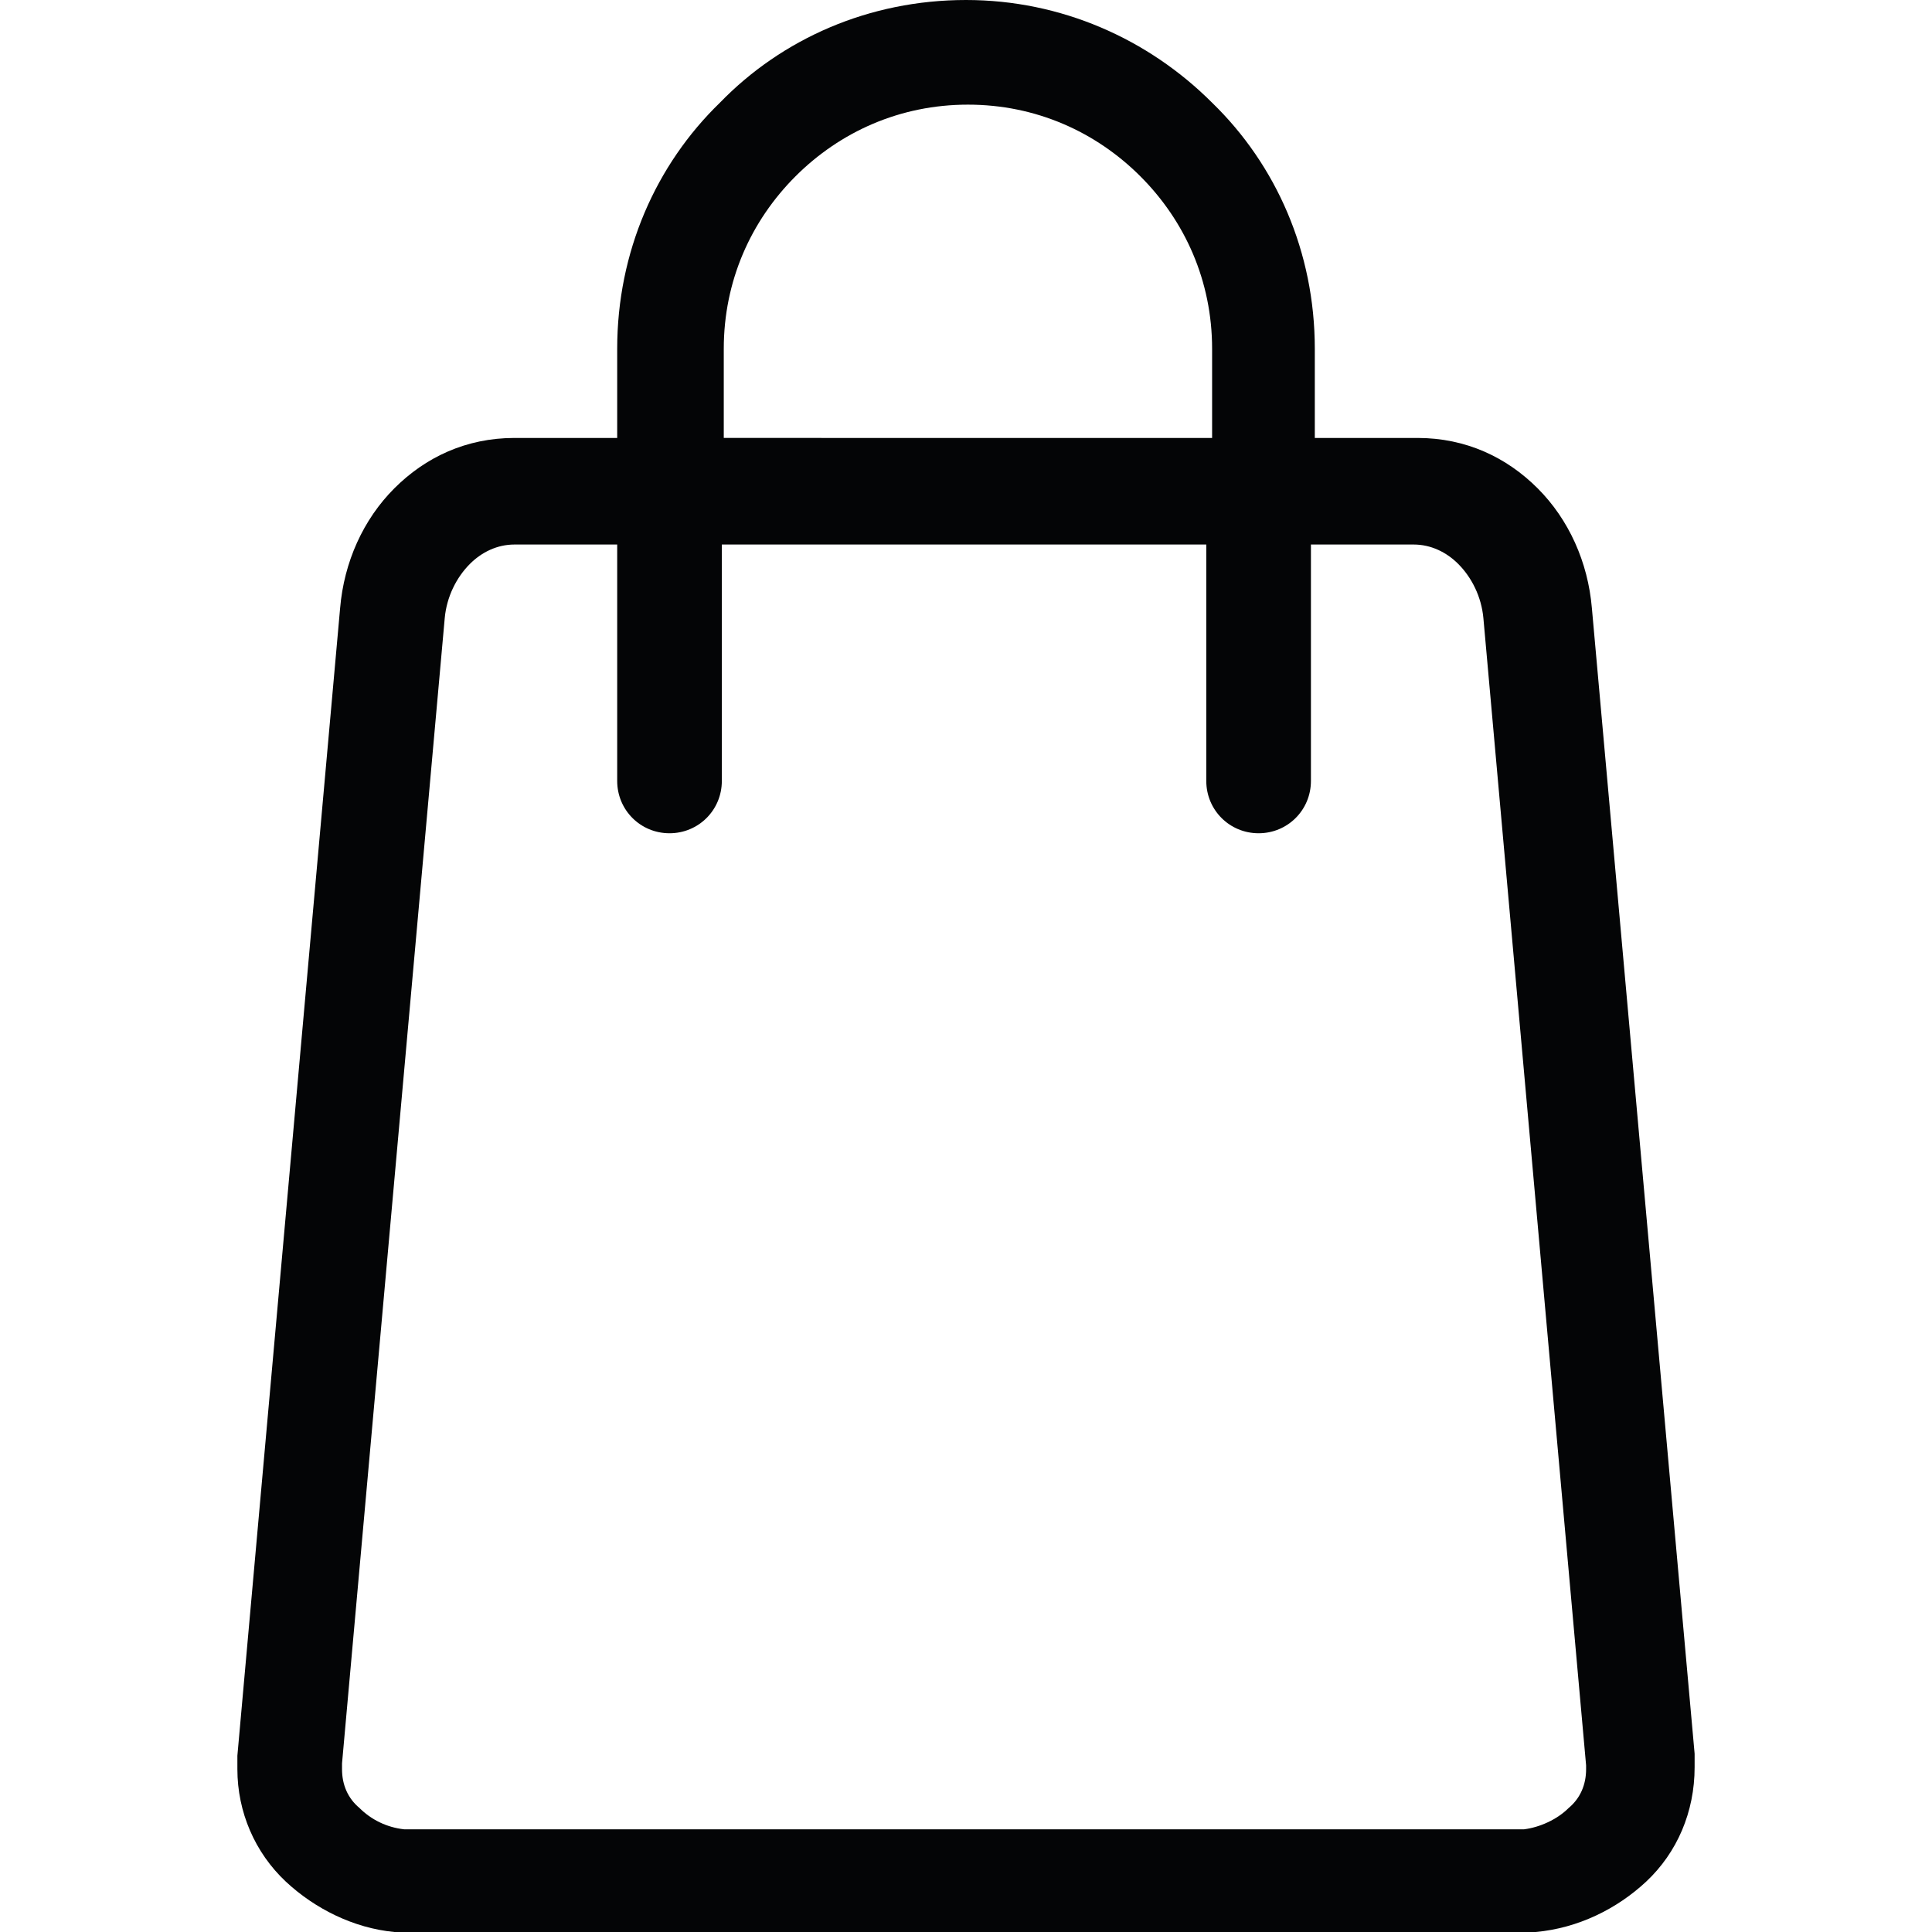 <?xml version="1.0" encoding="UTF-8"?> <!-- Generator: Adobe Illustrator 19.0.0, SVG Export Plug-In . SVG Version: 6.00 Build 0) --> <svg xmlns="http://www.w3.org/2000/svg" xmlns:xlink="http://www.w3.org/1999/xlink" id="Capa_1" x="0px" y="0px" viewBox="0 0 398.8 398.8" style="enable-background:new 0 0 398.8 398.8;" xml:space="preserve"> <g> <g> <path fill="#040506" d="M328.6,125.6c-0.8-9.6-4.8-18.4-11.2-24.8c-6.4-6.4-14.8-10.4-24.8-10.4h-21.2V72c0-20-8-38-21.2-50.8 C237,8,219,0,199.4,0c-20,0-38,8-50.8,21.2C135.4,34,127.4,52,127.4,72v18.4h-21.2c-10,0-18.4,4-24.8,10.4 C75,107.2,71,116,70.2,125.6L49,362.4c0,1.2,0,2.4,0,2.8c0,8.8,3.6,17.2,10,23.2c6,5.6,14,9.6,22.4,10.4h0.4c1.2,0,2.4,0,3.2,0 h228.8c0.8,0,2,0,3.2,0c8.8-0.8,16.8-4.8,22.8-10.4c6.4-6,10-14.4,10-23.6c0-0.8,0-1.6,0-2.8L328.6,125.6z M149.4,72 c0-14,5.6-26.4,14.8-35.6c9.2-9.2,21.6-14.8,35.6-14.8s26.4,5.6,35.6,14.8S250.2,58,250.2,72v18.4H149.4V72z M327.4,365.2 c0,3.2-1.2,6-3.6,8c-2.4,2.4-6,4-9.2,4.4c0,0-0.4,0-1.2,0H85c-0.8,0-1.2,0-1.2,0h-0.4c-3.6-0.4-6.8-2-9.2-4.4 c-2.4-2-3.6-4.8-3.6-8V364l21.2-236.4c0.4-4.4,2.4-8.4,5.2-11.2c2.4-2.4,5.6-4,9.2-4h21.2v48.8c0,6,4.8,10.8,10.8,10.8 s10.8-4.8,10.8-10.8v-48.8h100v48.8c0,6,4.8,10.8,10.8,10.8s10.8-4.8,10.8-10.8v-48.8h21.2c3.6,0,6.8,1.6,9.2,4 c2.8,2.8,4.8,6.8,5.2,11.2l21.2,236.8V365.2z"></path> </g> </g> <g> </g> <g> </g> <g> </g> <g> </g> <g> </g> <g> </g> <g> </g> <g> </g> <g> </g> <g> </g> <g> </g> <g> </g> <g> </g> <g> </g> <g> </g> </svg> 